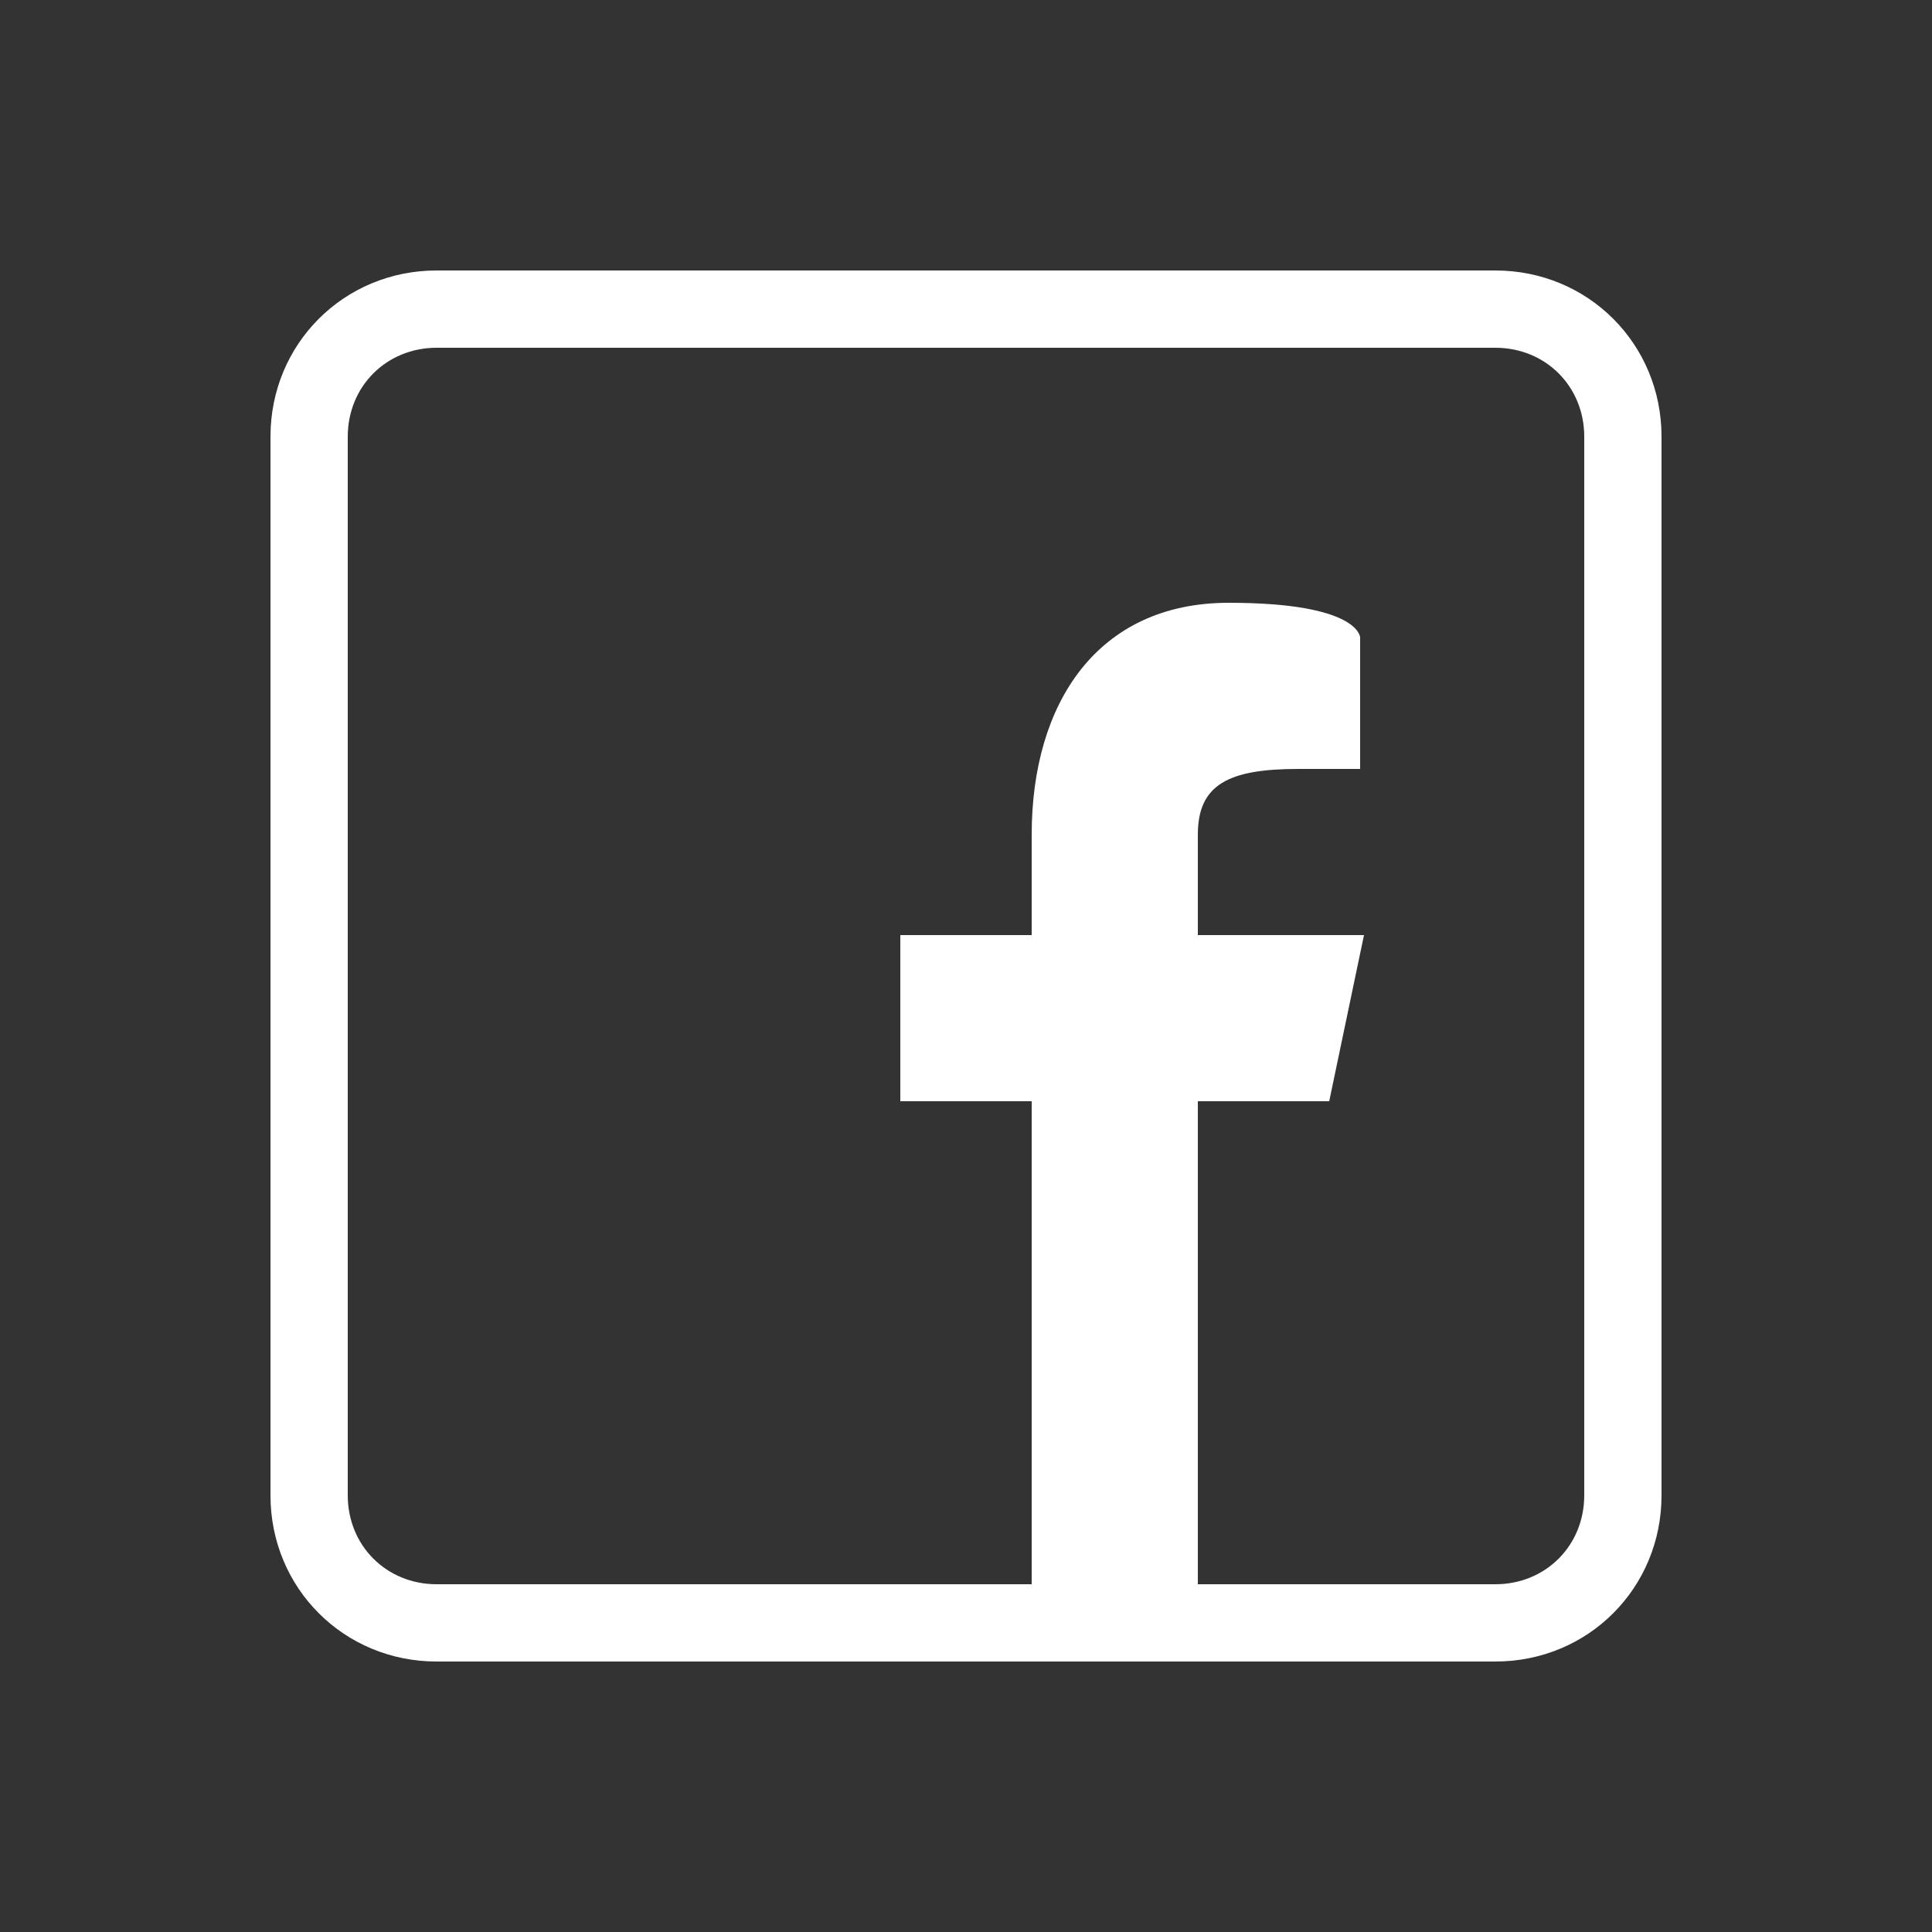 <?xml version="1.0" encoding="UTF-8"?>
<svg xmlns="http://www.w3.org/2000/svg" version="1.1" viewBox="0 0 50 50">
  <rect x="0" y="0" width="50" height="50" fill="#333333" stroke="none"/>
  <defs>
    <style>
      .cls-1 {
        fill: #fff;
      }
    </style>
  </defs>
  <!-- Generator: Adobe Illustrator 28.7.4, SVG Export Plug-In . SVG Version: 1.2.0 Build 166)  -->
  <g>
    <g id="_レイヤー_1" data-name="レイヤー_1">
      <g>
        <path class="cls-1" d="M38.7,9c1.3,0,2.3,1,2.3,2.3v27.4c0,1.3-1,2.3-2.3,2.3H11.3c-1.3,0-2.3-1-2.3-2.3V11.3c0-1.3,1-2.3,2.3-2.3h27.4M38.7,7H11.3c-2.4,0-4.3,1.9-4.3,4.3v27.4c0,2.4,1.9,4.3,4.3,4.3h27.4c2.4,0,4.3-1.9,4.3-4.3V11.3c0-2.4-1.9-4.3-4.3-4.3h0Z"/>
        <path class="cls-1" d="M35.3,19.9h-1.7c-1.8,0-2.6.4-2.6,1.7v2.6h4.3l-.9,4.3h-3.4v12.9h-4.3v-12.9h-3.4v-4.3h3.4v-2.6c0-3.4,1.7-6,5.1-6s3.4.9,3.4.9v3.4h.1Z"/>
      </g>
    </g>
  </g>
</svg>